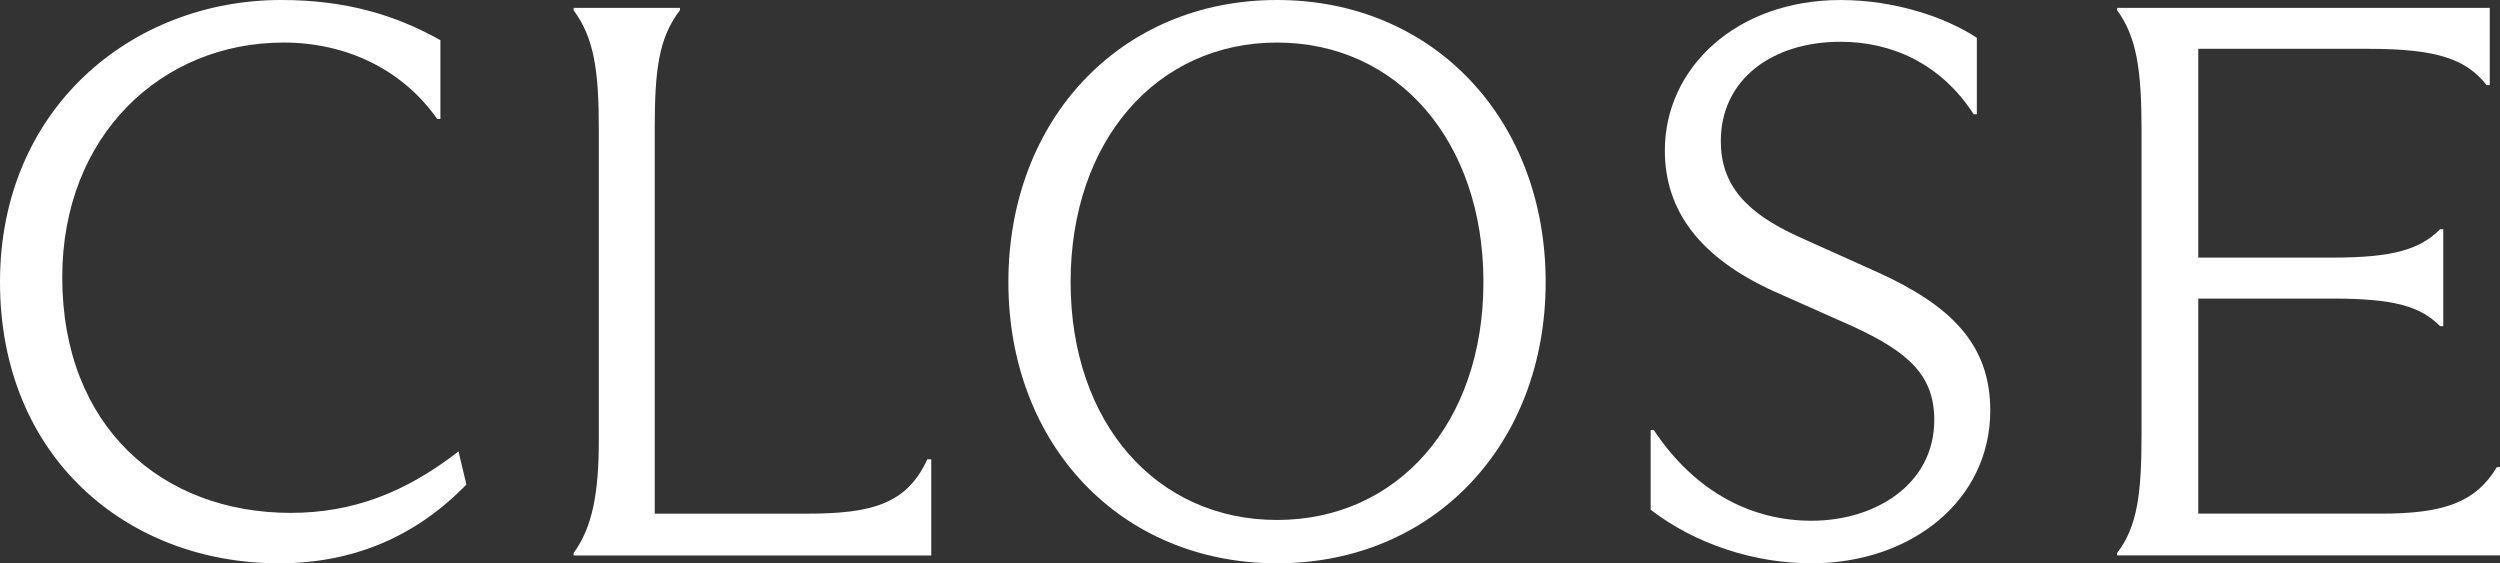 <?xml version="1.0" encoding="UTF-8"?><svg id="b" xmlns="http://www.w3.org/2000/svg" width="114.225" height="25.736" viewBox="0 0 114.225 25.736"><rect x="0" y="0" width="114.225" height="25.736" fill="#333333" stroke="none"/><defs><style>.d{fill:#fff;}</style></defs><g id="c"><path class="d" d="M0,12.887C0,4.967,6.011,0,12.851,0c2.951,0,5.219.684,7.271,1.836v3.6h-.144c-1.62-2.304-4.211-3.492-7.019-3.492C7.379,1.943,2.844,6.191,2.844,12.67c0,6.804,4.535,10.763,10.438,10.763,2.844,0,5.255-.935,7.667-2.808l.36,1.512c-2.268,2.34-5.111,3.6-8.567,3.6C5.795,25.736,0,20.877,0,12.887Z"/><path class="d" d="M26.208,25.269c.864-1.188,1.152-2.735,1.152-5.184V5.867c0-2.628-.216-4.14-1.152-5.399v-.108h4.859v.108c-.972,1.26-1.152,2.735-1.152,5.399v17.602h6.947c2.951,0,4.571-.432,5.507-2.483h.18v4.392h-16.342v-.108Z"/><path class="d" d="M46.073,12.887c0-7.415,5.111-12.887,12.274-12.887s12.274,5.472,12.274,12.887-5.111,12.85-12.274,12.85-12.274-5.435-12.274-12.85ZM67.778,12.887c0-6.443-3.923-10.943-9.431-10.943s-9.431,4.5-9.431,10.943,3.924,10.87,9.431,10.87,9.431-4.428,9.431-10.87Z"/><path class="d" d="M75.419,23.289v-3.636h.144c1.944,2.916,4.571,4.14,7.199,4.14,2.916,0,5.615-1.656,5.615-4.607,0-2.016-1.152-3.096-3.744-4.283l-3.563-1.584c-3.42-1.548-5.003-3.708-5.003-6.443,0-3.779,3.275-6.875,8.027-6.875,2.484,0,4.823.792,6.228,1.728v3.491h-.144c-1.512-2.339-3.78-3.312-6.083-3.312-3.131,0-5.471,1.728-5.471,4.536,0,1.98,1.116,3.275,3.6,4.392l3.6,1.619c3.312,1.512,5.111,3.275,5.111,6.3,0,4.104-3.6,6.982-8.171,6.982-2.592,0-5.292-.863-7.343-2.447Z"/><path class="d" d="M114.225,21.345v4.032h-17.494v-.108c.935-1.224,1.116-2.735,1.116-5.436V5.903c0-2.664-.216-4.212-1.116-5.436v-.108h17.026v3.528h-.144c-.936-1.188-2.268-1.656-5.399-1.656h-7.775v9.539h6.155c2.808,0,3.995-.397,4.895-1.296h.144v4.428h-.144c-.9-.9-2.087-1.26-4.895-1.26h-6.155v9.826h8.351c2.843,0,4.319-.504,5.291-2.124h.144Z"/></g></svg>